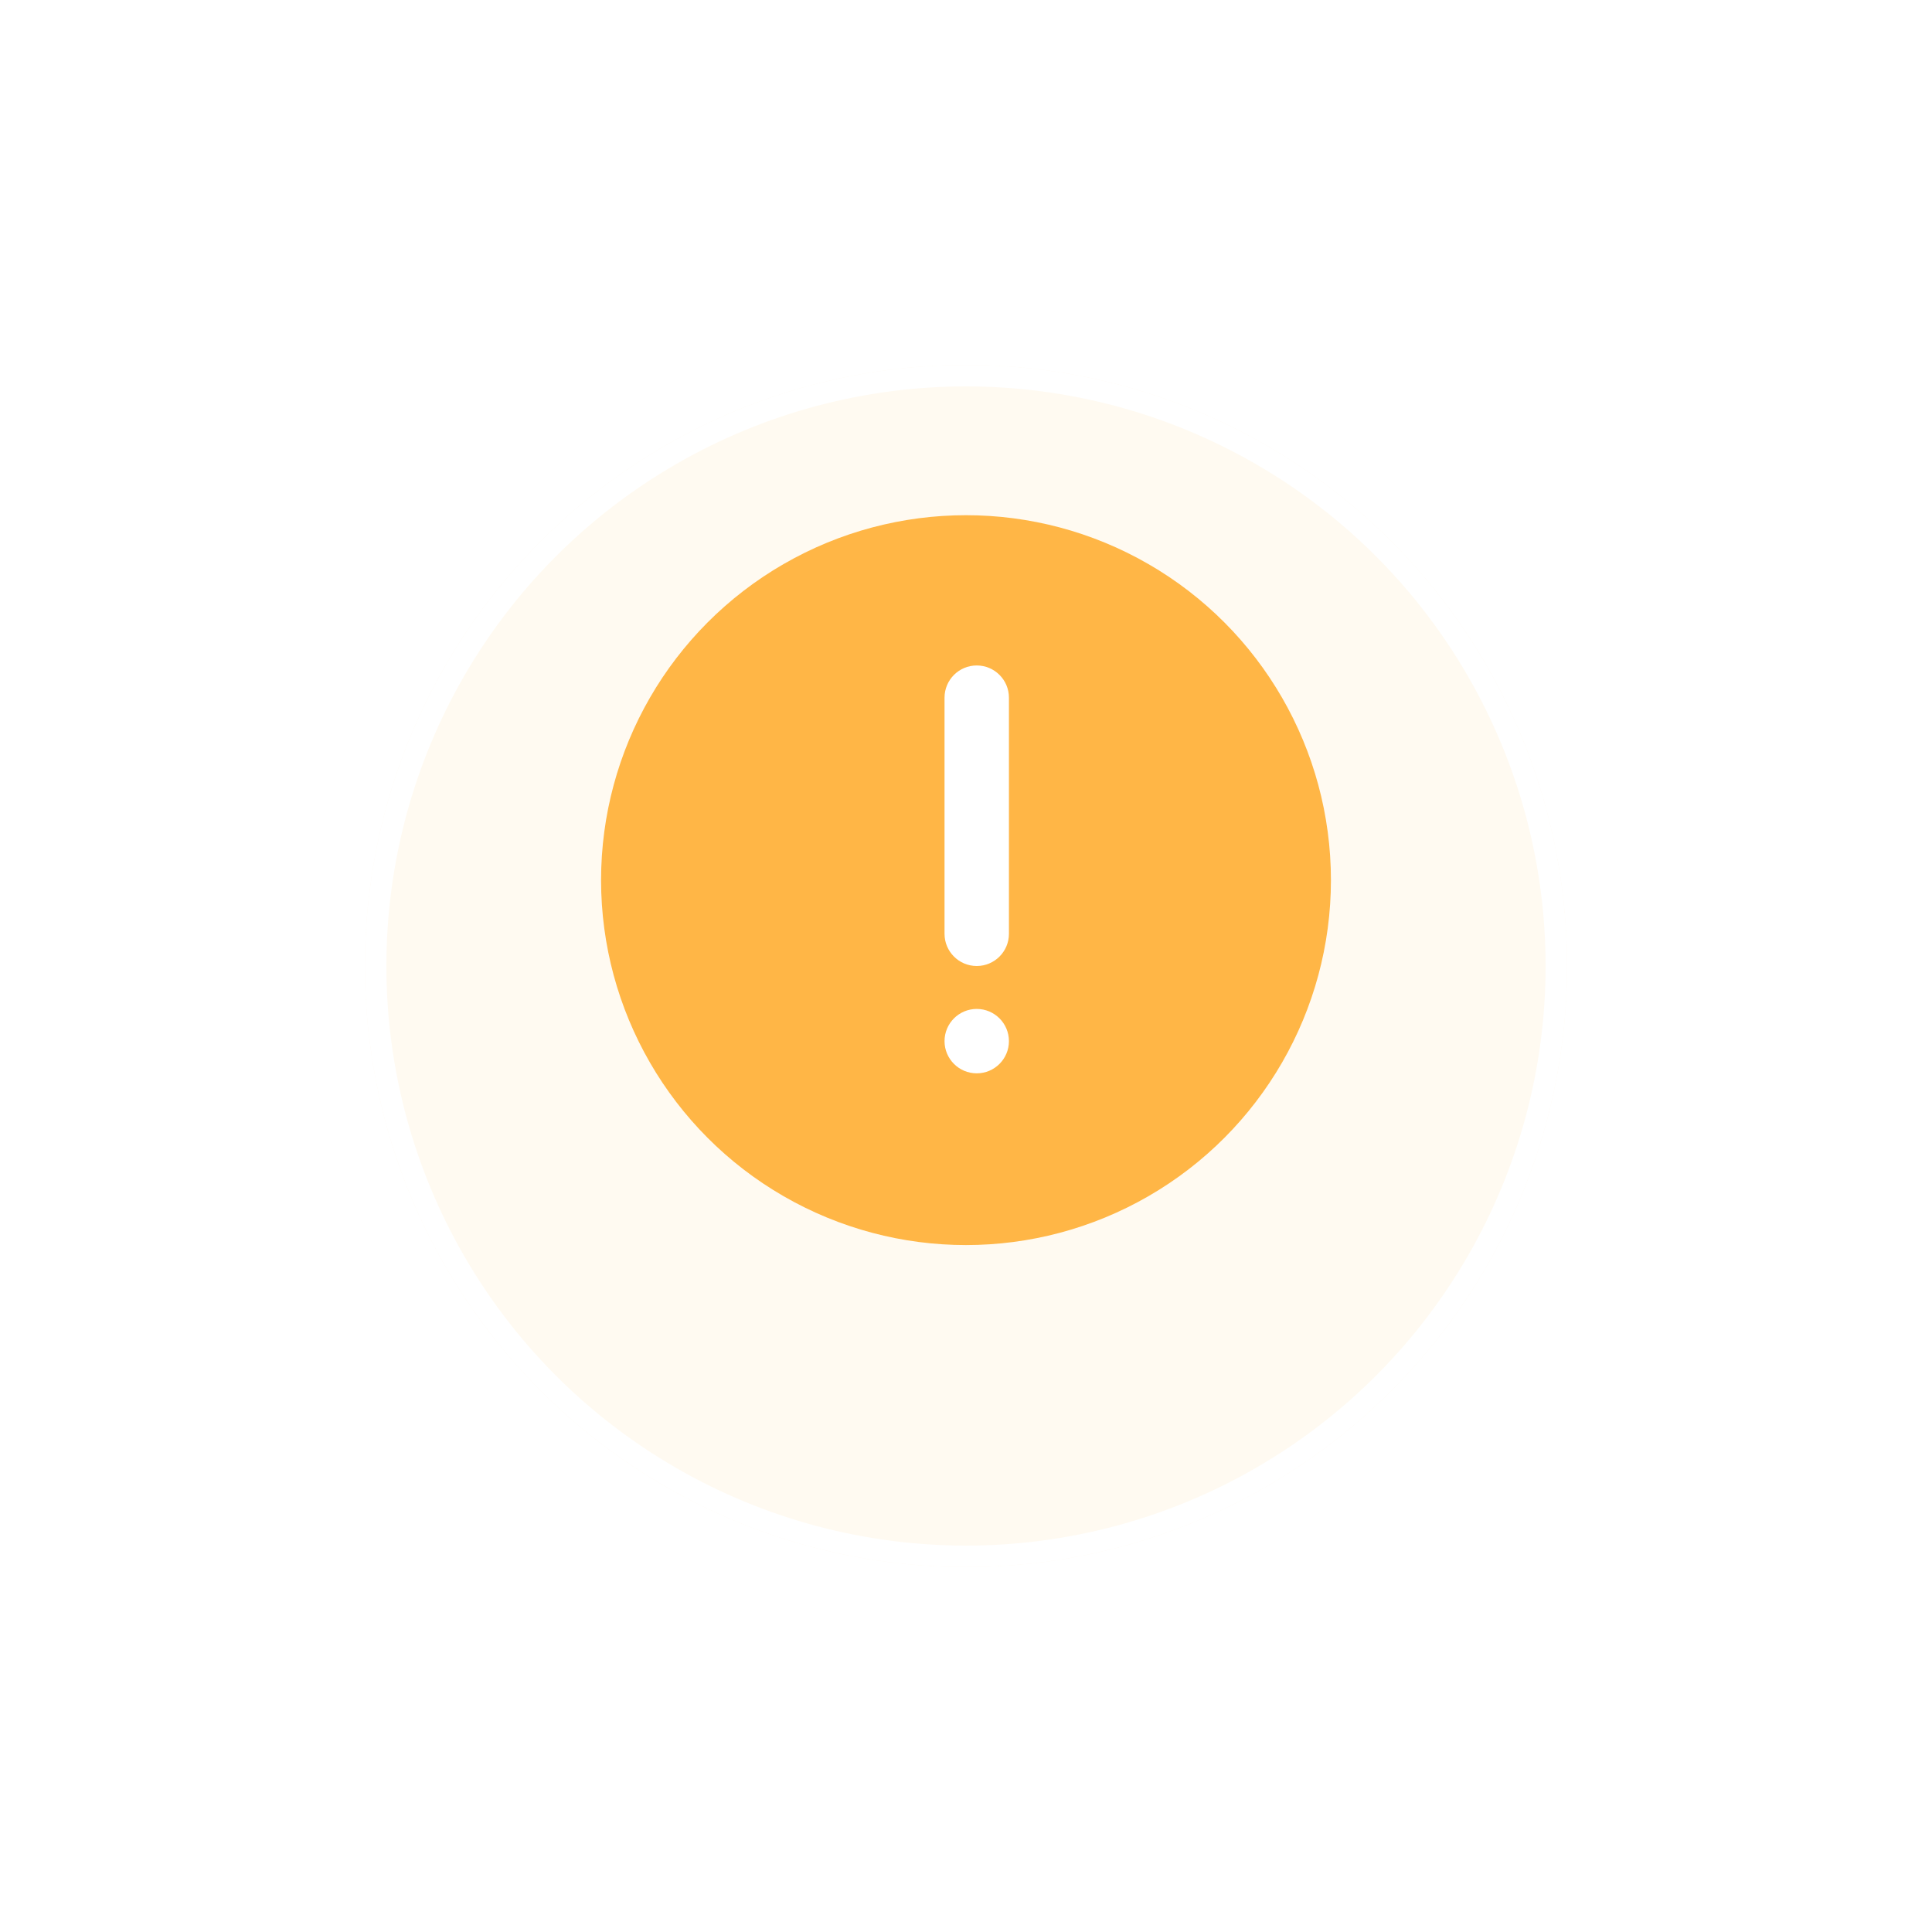 <svg width="90" height="90" viewBox="0 0 90 90" fill="none" xmlns="http://www.w3.org/2000/svg">
<g filter="url(#filter0_d_6842_26813)">
<circle cx="45" cy="41" r="28" fill="#FFFAF1"/>
<circle cx="45" cy="41" r="27.5" stroke="white"/>
</g>
<circle cx="45" cy="41" r="17" fill="#FFB646"/>
<path fill-rule="evenodd" clip-rule="evenodd" d="M45.5 31C44.672 31 44 31.672 44 32.5V43.5C44 44.328 44.672 45 45.5 45C46.328 45 47 44.328 47 43.5V32.5C47 31.672 46.328 31 45.5 31ZM45.5 47C44.672 47 44 47.672 44 48.5C44 49.328 44.672 50 45.5 50C46.328 50 47 49.328 47 48.5C47 47.672 46.328 47 45.5 47Z" fill="white"/>
<defs>
<filter id="filter0_d_6842_26813" x="0.2" y="0.2" width="89.6" height="89.6" filterUnits="userSpaceOnUse" color-interpolation-filters="sRGB">
<feFlood flood-opacity="0" result="BackgroundImageFix"/>
<feColorMatrix in="SourceAlpha" type="matrix" values="0 0 0 0 0 0 0 0 0 0 0 0 0 0 0 0 0 0 127 0" result="hardAlpha"/>
<feOffset dy="4"/>
<feGaussianBlur stdDeviation="8.4"/>
<feComposite in2="hardAlpha" operator="out"/>
<feColorMatrix type="matrix" values="0 0 0 0 0.279 0 0 0 0 0.169 0 0 0 0 0 0 0 0 0.16 0"/>
<feBlend mode="normal" in2="BackgroundImageFix" result="effect1_dropShadow_6842_26813"/>
<feBlend mode="normal" in="SourceGraphic" in2="effect1_dropShadow_6842_26813" result="shape"/>
</filter>
</defs>
</svg>
